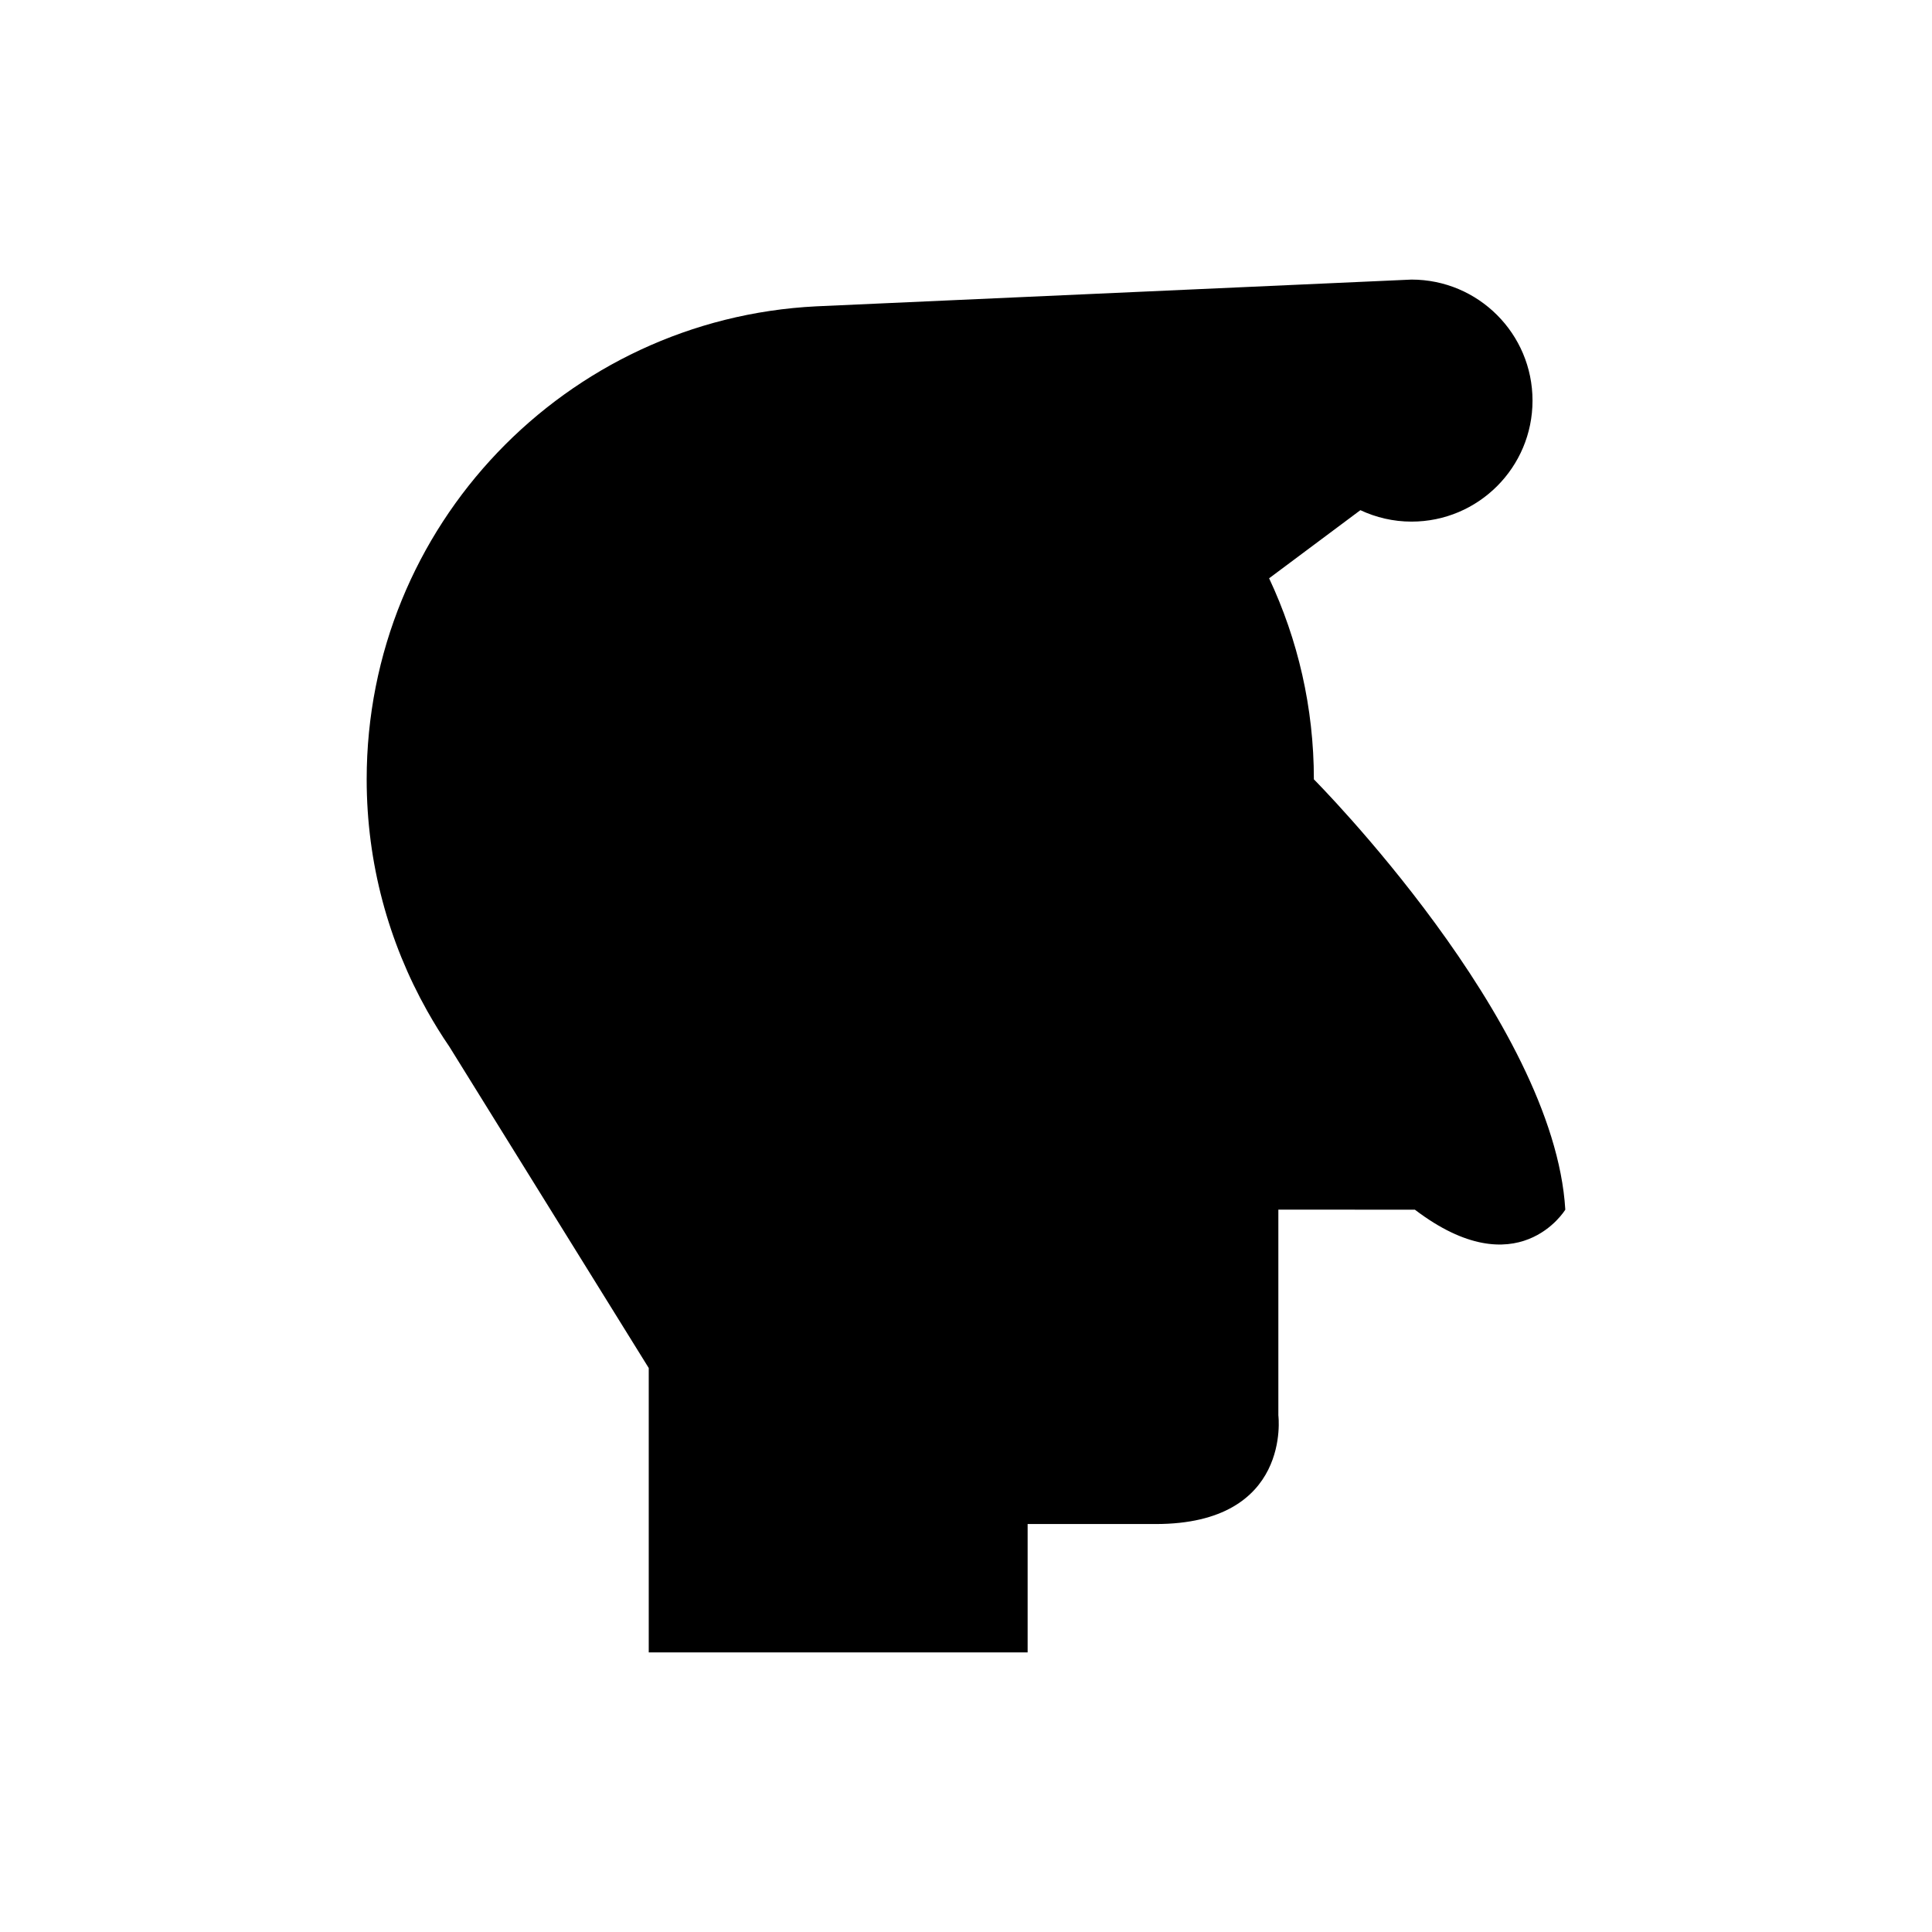 <?xml version="1.0" encoding="UTF-8"?>
<!-- Uploaded to: ICON Repo, www.svgrepo.com, Generator: ICON Repo Mixer Tools -->
<svg fill="#000000" width="800px" height="800px" version="1.1" viewBox="144 144 512 512" xmlns="http://www.w3.org/2000/svg">
 <path d="m492.19 350.53c0-19.055-4.266-37.102-11.863-53.277l24.188-18.051c4.121 1.926 8.699 3.031 13.547 3.031 17.711 0 32.07-14.359 32.07-32.07 0-17.711-14.359-32.07-32.07-32.07l-157.76 7.09c-66.352 3.32-119.13 58.172-119.13 125.35 0 22.281 5.832 43.188 16.012 61.324l-0.004 0.004 0.078 0.125c1.809 3.215 3.742 6.348 5.816 9.375l52.848 85.18v75.367h100.41v-34.023h33.961c36.176 0 32.484-28.793 32.484-28.793v-54.52l36.176 0.004c27.316 20.785 39.867 0 39.867 0-2.953-50.09-66.629-114.04-66.629-114.04z"/>
</svg>